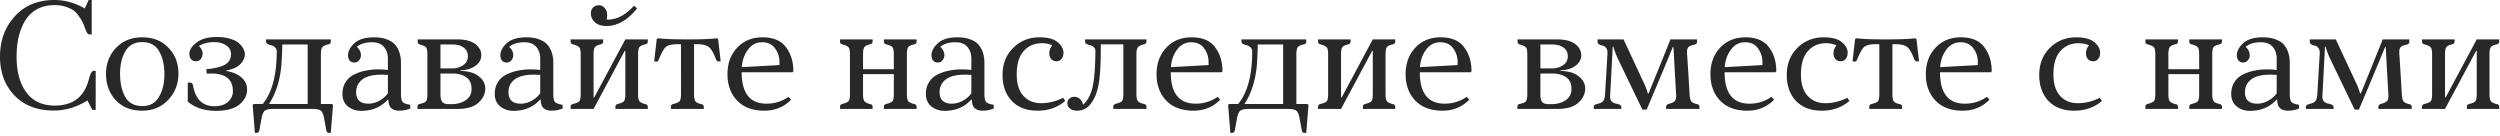 <svg xmlns="http://www.w3.org/2000/svg" fill="none" viewBox="0 0 627 34"><path fill="#282828" d="M13.64 0c2.64 0 5.173.707 7.6 2.12l1-2.12H23v8.64h-.4c-.32 0-.56-.12-.72-.36-.16-.24-.36-.68-.6-1.32a13.979 13.979 0 0 0-.6-1.44c-.187-.4-.493-.893-.92-1.48-.4-.613-.853-1.093-1.36-1.44-.48-.347-1.133-.653-1.96-.92s-1.747-.4-2.76-.4c-1.68 0-3.147.347-4.4 1.04a7.754 7.754 0 0 0-2.96 2.84c-.72 1.2-1.267 2.56-1.64 4.08-.347 1.52-.52 3.2-.52 5.04 0 3.68.813 6.64 2.44 8.88 1.653 2.213 4.027 3.32 7.12 3.32 4.133 0 6.853-1.773 8.16-5.32.133-.32.293-.84.48-1.56.213-.72.4-1.2.56-1.44.187-.267.427-.4.72-.4H24v9.8h-.84l-1.24-2.36c-2.693 1.68-5.507 2.52-8.44 2.52-4.133 0-7.413-1.253-9.84-3.76C1.213 21.427 0 18.173 0 14.2c0-4.027 1.24-7.4 3.72-10.12C6.2 1.36 9.507 0 13.64 0Zm12.952 18.52c0-2.587.84-4.76 2.52-6.52 1.68-1.76 3.854-2.64 6.52-2.64 2.747 0 4.947.867 6.6 2.6 1.68 1.733 2.52 3.893 2.52 6.48 0 2.587-.853 4.787-2.56 6.6-1.706 1.813-3.893 2.72-6.56 2.72-2.746 0-4.946-.88-6.6-2.64-1.627-1.76-2.44-3.96-2.44-6.6Zm3.52-.08c0 2.347.427 4.293 1.28 5.84.88 1.547 2.32 2.32 4.32 2.32 1.893 0 3.28-.773 4.16-2.32.907-1.547 1.36-3.427 1.36-5.64 0-2.32-.44-4.24-1.32-5.76-.853-1.547-2.28-2.32-4.28-2.32-1.893 0-3.293.773-4.2 2.32-.88 1.52-1.32 3.373-1.32 5.56Zm27.817-4.88c0-.933-.414-1.667-1.24-2.2-.827-.533-1.8-.8-2.92-.8-1.6 0-2.894.333-3.88 1 .613.56.92 1.173.92 1.84 0 .533-.147 1-.44 1.4-.294.373-.707.56-1.24.56-.507 0-.907-.173-1.2-.52-.294-.347-.44-.8-.44-1.36 0-.933.6-1.867 1.8-2.8 1.2-.933 2.893-1.4 5.08-1.4 1.333 0 2.48.16 3.44.48.986.293 1.72.68 2.2 1.16.506.48.866.947 1.08 1.4.213.427.32.827.32 1.2 0 .933-.374 1.787-1.12 2.56-.747.773-1.934 1.307-3.56 1.6l.04.12c1.68.293 2.96.853 3.84 1.68.906.8 1.36 1.8 1.36 3 0 1.44-.654 2.693-1.96 3.76-1.307 1.04-3.24 1.56-5.8 1.56-2.934 0-5.307-.773-7.12-2.32v-4.76h.56c.266 0 .453.08.56.24.106.16.2.453.28.88.666 3.2 2.44 4.8 5.32 4.8 1.413 0 2.533-.36 3.36-1.08.826-.747 1.24-1.64 1.24-2.68 0-2.96-1.814-4.44-5.44-4.44-.24 0-.614.013-1.12.04l-.12-1.12c2.08-.187 3.626-.56 4.64-1.12 1.04-.587 1.56-1.48 1.56-2.68Zm12.631 2.96c-.372 3.76-1.4 6.947-3.08 9.56h9.68V11.16H70.8a98.697 98.697 0 0 1-.24 5.36Zm-3.84-6.64h16.24v.56c0 .373-.2.6-.6.68-.746.16-1.252.4-1.52.72-.24.293-.36.88-.36 1.76v12.48h2.76l.28.24-.56 7h-.4c-.24 0-.412-.053-.52-.16-.08-.08-.146-.253-.2-.52l-.6-3.2c-.186-.88-.466-1.453-.84-1.72-.372-.267-1.052-.4-2.04-.4h-9.84c-.986 0-1.666.133-2.04.4-.372.267-.652.84-.84 1.72l-.6 3.2c-.052.267-.132.44-.24.52-.08.107-.24.16-.48.16h-.4l-.56-7 .28-.24h2.24c2.348-2.853 3.52-7.24 3.52-13.16 0-.453-.146-.8-.44-1.04a1.88 1.88 0 0 0-.92-.52 5.364 5.364 0 0 1-.92-.32c-.266-.16-.4-.36-.4-.6v-.56ZM92.403 26c.907 0 1.814-.24 2.72-.72.907-.507 1.627-1.133 2.16-1.88v-4.64h-.68a12.88 12.88 0 0 0-.84-.04c-2.213 0-3.84.4-4.88 1.2-1.04.8-1.56 1.867-1.56 3.2 0 1.92 1.027 2.88 3.08 2.88Zm1.44-16.64c1.28 0 2.374.187 3.28.56.934.347 1.64.84 2.12 1.48a5.42 5.42 0 0 1 1 2c.214.693.32 1.467.32 2.32v7.88c0 .987.147 1.653.44 2 .32.32.947.547 1.88.68v.48c.027.213.04.36.04.44a7.187 7.187 0 0 1-2.76.56c-.853 0-1.52-.2-2-.6-.48-.4-.733-1.12-.76-2.16h-.16c-1.706 1.867-3.933 2.8-6.68 2.8-1.28 0-2.386-.373-3.32-1.12-.906-.747-1.36-1.787-1.36-3.12 0-1.147.267-2.133.8-2.96a5.018 5.018 0 0 1 2.16-1.92 10.822 10.822 0 0 1 2.84-.96 15.71 15.71 0 0 1 3.24-.32c.8 0 1.587.053 2.36.16v-2.84c0-1.227-.333-2.213-1-2.96-.64-.773-1.64-1.16-3-1.16-1.626 0-2.893.387-3.8 1.16.694.587 1.04 1.293 1.04 2.12 0 .453-.16.867-.48 1.24-.293.373-.693.56-1.2.56-.48 0-.866-.173-1.16-.52-.266-.347-.4-.773-.4-1.28 0-1.04.534-2.053 1.6-3.04 1.067-.987 2.72-1.48 4.96-1.48Zm16.625 1.8v6h2.96c1.013 0 1.92-.267 2.72-.8.8-.533 1.2-1.293 1.2-2.28 0-.907-.347-1.613-1.04-2.12-.694-.533-1.64-.8-2.84-.8h-3Zm4.24 16.16h-10v-.6c0-.373.226-.6.68-.68.773-.16 1.266-.387 1.48-.68.213-.293.32-.893.32-1.8v-9.88c0-.907-.107-1.493-.32-1.76-.187-.267-.667-.507-1.44-.72-.454-.133-.68-.373-.68-.72v-.6h9.92c2 0 3.506.387 4.52 1.16 1.013.773 1.52 1.707 1.52 2.8 0 1.067-.494 1.96-1.48 2.68-.96.693-2.2 1.067-3.72 1.12v.16c2 .027 3.533.48 4.6 1.36 1.066.853 1.6 1.867 1.6 3.04 0 1.333-.574 2.52-1.72 3.56-1.12 1.04-2.88 1.56-5.28 1.56Zm-4.24-8.88v5.28c0 .827.146 1.44.44 1.84.293.373.853.56 1.68.56h.68c1.333 0 2.493-.32 3.48-.96 1.013-.64 1.52-1.6 1.52-2.88 0-1.333-.454-2.307-1.36-2.92-.907-.613-2.04-.92-3.4-.92h-3.04ZM130.607 26c.906 0 1.813-.24 2.72-.72.906-.507 1.626-1.133 2.16-1.88v-4.64h-.68c-.374-.027-.654-.04-.84-.04-2.214 0-3.84.4-4.88 1.2-1.04.8-1.56 1.867-1.56 3.2 0 1.92 1.026 2.88 3.08 2.88Zm1.44-16.64c1.28 0 2.373.187 3.28.56.933.347 1.64.84 2.12 1.48.48.613.813 1.28 1 2 .213.693.32 1.467.32 2.32v7.88c0 .987.146 1.653.44 2 .32.32.946.547 1.88.68v.48c.026.213.04.36.04.44a7.194 7.194 0 0 1-2.76.56c-.854 0-1.52-.2-2-.6-.48-.4-.734-1.12-.76-2.16h-.16c-1.707 1.867-3.934 2.8-6.68 2.8-1.28 0-2.387-.373-3.32-1.12-.907-.747-1.36-1.787-1.36-3.12 0-1.147.266-2.133.8-2.96a5.014 5.014 0 0 1 2.16-1.92 10.809 10.809 0 0 1 2.84-.96 15.705 15.705 0 0 1 3.24-.32c.8 0 1.586.053 2.36.16v-2.84c0-1.227-.334-2.213-1-2.96-.64-.773-1.64-1.16-3-1.16-1.627 0-2.894.387-3.8 1.16.693.587 1.04 1.293 1.04 2.12 0 .453-.16.867-.48 1.24-.294.373-.694.56-1.2.56-.48 0-.867-.173-1.16-.52-.267-.347-.4-.773-.4-1.28 0-1.04.533-2.053 1.6-3.04 1.066-.987 2.72-1.48 4.96-1.48Zm16.824 15.08h.16l7.8-14.56h5.64v.52c0 .373-.2.613-.6.72-.747.16-1.24.387-1.48.68-.24.293-.36.893-.36 1.8v10c0 .907.12 1.507.36 1.8.24.293.733.533 1.48.72.4.08.6.307.6.68v.52h-8.12v-.6c0-.347.24-.573.72-.68.747-.187 1.227-.413 1.44-.68.213-.293.32-.893.32-1.8v-10.8h-.16l-7.8 14.56h-5.76v-.6c0-.347.24-.573.72-.68.773-.187 1.267-.413 1.48-.68.213-.293.32-.893.32-1.8v-9.92c0-.88-.107-1.453-.32-1.72-.213-.293-.707-.547-1.48-.76-.48-.107-.72-.333-.72-.68v-.6h8.16v.52c0 .373-.2.613-.6.72-.72.16-1.2.387-1.44.68-.24.293-.36.88-.36 1.76v10.88Zm10.12-23 .8.64c-2.347 2.96-4.92 4.44-7.72 4.44-1.2 0-2.147-.307-2.84-.92-.693-.613-1.04-1.373-1.04-2.28 0-.587.187-1.067.56-1.44.4-.373.867-.56 1.4-.56.64 0 1.147.24 1.52.72.4.453.6 1.013.6 1.68 0 .48-.04.88-.12 1.2 2.4.08 4.68-1.08 6.84-3.48Zm15.757 9.64h-.68v12.56c0 .88.12 1.48.36 1.8.24.293.733.52 1.48.68.4.08.6.307.6.68v.52h-8.24v-.6c0-.347.24-.573.72-.68.773-.187 1.266-.413 1.48-.68.213-.293.32-.893.32-1.8V11.08h-.72c-1.414 0-2.4.2-2.96.6-.534.4-1.147 1.453-1.84 3.16-.187.507-.467.707-.84.6l-.36-.08.64-5.56.36-.2c1.493.187 3.96.28 7.4.28 3.386 0 5.813-.093 7.28-.28l.36.2.64 5.56-.36.04c-.4.053-.68-.133-.84-.56-.64-1.68-1.267-2.72-1.88-3.12-.587-.427-1.56-.64-2.92-.64Zm16.503-1.72c2.666 0 4.613.813 5.84 2.44 1.253 1.627 1.88 3.653 1.88 6.08l-.2.24h-12.76c0 5.253 2.08 7.88 6.24 7.88 2.026 0 3.866-.573 5.52-1.72l.64.72c-1.787 1.84-4.027 2.76-6.72 2.76-2.907 0-5.174-.84-6.8-2.52-1.627-1.707-2.44-3.92-2.44-6.64 0-2.667.8-4.867 2.4-6.6 1.626-1.76 3.76-2.64 6.4-2.64Zm-.12 1.24c-1.467 0-2.654.627-3.56 1.88-.907 1.227-1.414 2.68-1.52 4.36l9.44-.52v-.76c0-1.28-.374-2.427-1.12-3.44-.72-1.013-1.8-1.52-3.24-1.52Zm36.318 3v10c0 .907.12 1.507.36 1.8.24.293.733.52 1.48.68.4.107.6.347.6.72v.52h-8.2v-.6c0-.347.24-.573.72-.68.747-.187 1.227-.413 1.44-.68.213-.293.32-.893.32-1.8V18.6h-7.72v5.04c0 .88.12 1.467.36 1.76.24.293.72.533 1.44.72.4.053.6.28.6.68v.52h-8.16v-.6c0-.373.227-.6.68-.68.773-.213 1.267-.453 1.48-.72.213-.293.32-.88.32-1.76v-9.92c0-.88-.107-1.453-.32-1.72-.213-.293-.707-.547-1.48-.76-.453-.08-.68-.307-.68-.68v-.6h8.16v.52c0 .4-.2.627-.6.68-.72.187-1.2.427-1.44.72s-.36.88-.36 1.76v3.8h7.72v-3.72c0-.907-.107-1.493-.32-1.76-.213-.293-.693-.533-1.44-.72-.48-.107-.72-.333-.72-.68v-.6h8.2v.52c0 .373-.2.613-.6.72-.747.16-1.24.387-1.48.68-.24.293-.36.893-.36 1.8ZM238.732 26c.906 0 1.813-.24 2.72-.72.906-.507 1.626-1.133 2.16-1.88v-4.64h-.68c-.374-.027-.654-.04-.84-.04-2.214 0-3.84.4-4.88 1.2-1.04.8-1.56 1.867-1.56 3.2 0 1.92 1.026 2.88 3.08 2.88Zm1.44-16.64c1.28 0 2.373.187 3.28.56.933.347 1.64.84 2.12 1.48.48.613.813 1.28 1 2 .213.693.32 1.467.32 2.32v7.88c0 .987.146 1.653.44 2 .32.32.946.547 1.88.68v.48c.026.213.04.36.04.44a7.194 7.194 0 0 1-2.76.56c-.854 0-1.52-.2-2-.6-.48-.4-.734-1.12-.76-2.16h-.16c-1.707 1.867-3.934 2.8-6.68 2.8-1.28 0-2.387-.373-3.32-1.12-.907-.747-1.36-1.787-1.36-3.12 0-1.147.266-2.133.8-2.96a5.014 5.014 0 0 1 2.16-1.92 10.809 10.809 0 0 1 2.84-.96 15.705 15.705 0 0 1 3.24-.32c.8 0 1.586.053 2.36.16v-2.84c0-1.227-.334-2.213-1-2.96-.64-.773-1.64-1.16-3-1.16-1.627 0-2.894.387-3.8 1.16.693.587 1.04 1.293 1.04 2.12 0 .453-.16.867-.48 1.24-.294.373-.694.56-1.2.56-.48 0-.867-.173-1.16-.52-.267-.347-.4-.773-.4-1.28 0-1.04.533-2.053 1.6-3.04 1.066-.987 2.72-1.48 4.96-1.48Zm20.544 0c2.08 0 3.6.413 4.56 1.24.96.8 1.44 1.68 1.44 2.64 0 .587-.16 1.093-.48 1.52-.32.4-.733.6-1.24.6-.587 0-1.04-.187-1.36-.56-.32-.4-.48-.88-.48-1.44 0-.693.253-1.36.76-2-.8-.347-1.68-.52-2.64-.52-1.867 0-3.387.667-4.56 2-1.147 1.307-1.72 3.24-1.72 5.8 0 2.373.56 4.173 1.68 5.4 1.12 1.227 2.6 1.84 4.44 1.84 1.867 0 3.707-.453 5.52-1.36l.52.8c-1.92 1.627-4.227 2.44-6.92 2.44-2.747 0-4.907-.813-6.48-2.44-1.547-1.653-2.32-3.827-2.32-6.52 0-2.747.88-5 2.64-6.76 1.787-1.787 4-2.68 6.64-2.68Zm11.419.52h15.4v.52c0 .373-.2.613-.6.72-.747.16-1.253.4-1.52.72-.267.293-.4.88-.4 1.76v10c0 .88.133 1.48.4 1.8.267.293.773.52 1.52.68.4.107.6.347.6.72v.52h-8.32v-.6c0-.347.24-.587.72-.72.773-.187 1.267-.413 1.48-.68.213-.293.32-.88.32-1.76V11.12h-5.64c0 .133-.013 1.173-.04 3.12-.027 1.92-.107 3.52-.24 4.8a20.24 20.24 0 0 1-.6 3.52c-.373 1.44-.987 2.667-1.84 3.68-.853 1.013-1.933 1.52-3.24 1.52-.667 0-1.24-.16-1.72-.48-.48-.32-.72-.8-.72-1.44 0-.427.16-.787.48-1.08.347-.32.76-.48 1.24-.48.587 0 1.067.187 1.44.56.4.373.653.853.76 1.44 1.067-.933 1.84-2.307 2.32-4.12.48-1.84.747-4.933.8-9.28 0-.453-.133-.8-.4-1.04-.267-.267-.56-.427-.88-.48a5.352 5.352 0 0 1-.92-.32c-.267-.16-.4-.373-.4-.64v-.52Zm26.733-.52c2.666 0 4.613.813 5.84 2.44 1.253 1.627 1.88 3.653 1.88 6.08l-.2.24h-12.76c0 5.253 2.08 7.88 6.24 7.88 2.026 0 3.866-.573 5.52-1.72l.64.72c-1.787 1.84-4.027 2.76-6.72 2.76-2.907 0-5.174-.84-6.8-2.52-1.627-1.707-2.44-3.92-2.44-6.64 0-2.667.8-4.867 2.4-6.6 1.626-1.76 3.76-2.64 6.4-2.64Zm-.12 1.24c-1.467 0-2.654.627-3.56 1.88-.907 1.227-1.414 2.68-1.52 4.36l9.44-.52v-.76c0-1.28-.374-2.427-1.12-3.44-.72-1.013-1.8-1.52-3.24-1.52Zm16.461 5.92c-.373 3.76-1.4 6.947-3.08 9.56h9.68V11.16h-6.36a97.494 97.494 0 0 1-.24 5.36Zm-3.84-6.64h16.24v.56c0 .373-.2.6-.6.68-.746.16-1.253.4-1.52.72-.24.293-.36.88-.36 1.76v12.48h2.76l.28.24-.56 7h-.4c-.24 0-.413-.053-.52-.16-.08-.08-.146-.253-.2-.52l-.6-3.2c-.186-.88-.466-1.453-.84-1.72-.373-.267-1.053-.4-2.04-.4h-9.84c-.986 0-1.666.133-2.04.4-.373.267-.653.84-.84 1.72l-.6 3.2c-.053.267-.133.44-.24.52-.08.107-.24.16-.48.16h-.4l-.56-7 .28-.24h2.24c2.347-2.853 3.52-7.24 3.52-13.16 0-.453-.146-.8-.44-1.04a1.877 1.877 0 0 0-.92-.52 5.382 5.382 0 0 1-.92-.32c-.266-.16-.4-.36-.4-.6v-.56Zm24.963 14.56h.16l7.8-14.56h5.64v.52c0 .373-.2.613-.6.72-.747.16-1.24.387-1.48.68-.24.293-.36.893-.36 1.8v10c0 .907.12 1.507.36 1.8.24.293.733.533 1.48.72.4.08.6.307.6.68v.52h-8.12v-.6c0-.347.24-.573.72-.68.747-.187 1.227-.413 1.44-.68.213-.293.32-.893.32-1.8v-10.8h-.16l-7.8 14.56h-5.76v-.6c0-.347.24-.573.72-.68.773-.187 1.267-.413 1.48-.68.213-.293.32-.893.32-1.8v-9.92c0-.88-.107-1.453-.32-1.72-.213-.293-.707-.547-1.48-.76-.48-.107-.72-.333-.72-.68v-.6h8.16v.52c0 .373-.2.613-.6.72-.72.16-1.2.387-1.44.68-.24.293-.36.88-.36 1.76v10.88Zm24.997-15.08c2.666 0 4.613.813 5.84 2.44 1.253 1.627 1.88 3.653 1.88 6.08l-.2.24h-12.76c0 5.253 2.08 7.88 6.24 7.88 2.026 0 3.866-.573 5.52-1.72l.64.72c-1.787 1.84-4.027 2.76-6.72 2.76-2.907 0-5.174-.84-6.8-2.52-1.627-1.707-2.44-3.92-2.44-6.64 0-2.667.8-4.867 2.4-6.6 1.626-1.76 3.76-2.64 6.4-2.64Zm-.12 1.24c-1.467 0-2.654.627-3.56 1.88-.907 1.227-1.414 2.68-1.52 4.36l9.44-.52v-.76c0-1.28-.374-2.427-1.12-3.44-.72-1.013-1.8-1.52-3.24-1.52Zm25.118.56v6h2.96c1.014 0 1.92-.267 2.72-.8.8-.533 1.2-1.293 1.2-2.28 0-.907-.346-1.613-1.04-2.12-.693-.533-1.64-.8-2.84-.8h-3Zm4.24 16.16h-10v-.6c0-.373.227-.6.68-.68.774-.16 1.267-.387 1.48-.68.214-.293.32-.893.32-1.8v-9.88c0-.907-.106-1.493-.32-1.76-.187-.267-.666-.507-1.44-.72-.453-.133-.68-.373-.68-.72v-.6h9.92c2 0 3.507.387 4.52 1.16 1.014.773 1.52 1.707 1.52 2.8 0 1.067-.493 1.96-1.48 2.68-.96.693-2.2 1.067-3.72 1.12v.16c2 .027 3.534.48 4.6 1.36 1.067.853 1.6 1.867 1.6 3.04 0 1.333-.573 2.52-1.72 3.56-1.12 1.04-2.88 1.56-5.28 1.56Zm-4.24-8.88v5.28c0 .827.147 1.44.44 1.84.294.373.854.56 1.68.56h.68c1.334 0 2.494-.32 3.48-.96 1.014-.64 1.52-1.6 1.52-2.88 0-1.333-.453-2.307-1.36-2.92-.906-.613-2.04-.92-3.4-.92h-3.04Zm37.419 5.2c.053.907.2 1.507.44 1.8.24.293.72.52 1.44.68.4.08.6.307.6.68v.52h-8.36v-.56c0-.347.24-.587.72-.72.667-.187 1.133-.4 1.4-.64.267-.24.4-.693.4-1.36v-.16a2114.93 2114.93 0 0 1-.68-12.08h-.16c-1.867 4.533-4.053 9.76-6.56 15.68h-1.08l-5.88-12.2c-.613-1.253-1.08-2.44-1.4-3.56h-.16c-.347 6.933-.56 10.973-.64 12.12v.08c-.053.613.053 1.093.32 1.44.293.32.627.52 1 .6.373.053.707.147 1 .28.32.133.48.347.48.64v.44h-6.92v-.52c0-.347.293-.587.88-.72.72-.187 1.213-.427 1.48-.72.267-.32.427-.907.48-1.76l.6-10v-.48c0-.507-.133-.893-.4-1.16-.24-.293-.52-.467-.84-.52a2.49 2.49 0 0 1-.88-.32c-.24-.16-.36-.373-.36-.64v-.6h6.52l4.96 10.64c.56 1.147.933 2.12 1.12 2.92h.2c2.8-6.88 4.627-11.4 5.48-13.56h6.68v.6c0 .4-.24.64-.72.72-.693.16-1.173.36-1.44.6-.24.24-.36.653-.36 1.24v.32c.133 1.813.347 5.24.64 10.28Zm14.028-14.28c2.667 0 4.613.813 5.84 2.44 1.253 1.627 1.88 3.653 1.88 6.08l-.2.24h-12.76c0 5.253 2.08 7.88 6.24 7.88 2.027 0 3.867-.573 5.52-1.72l.64.72c-1.787 1.84-4.027 2.76-6.72 2.76-2.907 0-5.173-.84-6.8-2.52-1.627-1.707-2.44-3.92-2.44-6.64 0-2.667.8-4.867 2.4-6.6 1.627-1.76 3.76-2.64 6.4-2.64Zm-.12 1.24c-1.467 0-2.653.627-3.56 1.88-.907 1.227-1.413 2.68-1.52 4.36l9.44-.52v-.76c0-1.28-.373-2.427-1.12-3.44-.72-1.013-1.8-1.52-3.24-1.52Zm19.742-1.24c2.08 0 3.6.413 4.56 1.24.96.8 1.44 1.68 1.44 2.64 0 .587-.16 1.093-.48 1.52-.32.4-.734.6-1.24.6-.587 0-1.04-.187-1.36-.56-.32-.4-.48-.88-.48-1.44 0-.693.253-1.36.76-2-.8-.347-1.68-.52-2.64-.52-1.867 0-3.387.667-4.56 2-1.147 1.307-1.72 3.24-1.72 5.8 0 2.373.56 4.173 1.68 5.4 1.12 1.227 2.6 1.84 4.44 1.84 1.866 0 3.706-.453 5.52-1.36l.52.8c-1.92 1.627-4.227 2.44-6.92 2.44-2.747 0-4.907-.813-6.48-2.44-1.547-1.653-2.32-3.827-2.32-6.52 0-2.747.88-5 2.64-6.76 1.786-1.787 4-2.68 6.64-2.68Zm17.899 1.72h-.68v12.56c0 .88.12 1.48.36 1.8.24.293.733.52 1.48.68.4.08.6.307.6.68v.52h-8.24v-.6c0-.347.24-.573.72-.68.773-.187 1.266-.413 1.48-.68.213-.293.32-.893.32-1.8V11.08h-.72c-1.414 0-2.4.2-2.96.6-.534.4-1.147 1.453-1.84 3.16-.187.507-.467.707-.84.6l-.36-.08.64-5.56.36-.2c1.493.187 3.96.28 7.4.28 3.386 0 5.813-.093 7.28-.28l.36.2.64 5.56-.36.04c-.4.053-.68-.133-.84-.56-.64-1.68-1.267-2.72-1.88-3.12-.587-.427-1.56-.64-2.92-.64Zm16.502-1.72c2.667 0 4.614.813 5.841 2.44 1.253 1.627 1.879 3.653 1.879 6.08l-.199.24h-12.761c0 5.253 2.08 7.88 6.24 7.88 2.027 0 3.867-.573 5.521-1.72l.639.72c-1.786 1.84-4.026 2.76-6.72 2.76-2.906 0-5.173-.84-6.799-2.52-1.627-1.707-2.441-3.92-2.441-6.64 0-2.667.8-4.867 2.4-6.6 1.627-1.76 3.76-2.64 6.4-2.64Zm-.12 1.24c-1.466 0-2.653.627-3.56 1.88-.906 1.227-1.413 2.68-1.519 4.36l9.44-.52v-.76c0-1.28-.374-2.427-1.12-3.44-.72-1.013-1.801-1.52-3.241-1.52Zm29.039-1.24c2.08 0 3.6.413 4.56 1.24.96.8 1.44 1.68 1.44 2.64 0 .587-.16 1.093-.48 1.52-.32.4-.733.6-1.24.6-.587 0-1.04-.187-1.36-.56-.32-.4-.48-.88-.48-1.44 0-.693.253-1.36.76-2-.8-.347-1.68-.52-2.64-.52-1.867 0-3.387.667-4.56 2-1.147 1.307-1.72 3.24-1.72 5.8 0 2.373.56 4.173 1.68 5.4 1.12 1.227 2.6 1.84 4.44 1.84 1.867 0 3.707-.453 5.52-1.36l.52.8c-1.92 1.627-4.227 2.44-6.92 2.44-2.747 0-4.907-.813-6.48-2.44-1.547-1.653-2.32-3.827-2.32-6.52 0-2.747.88-5 2.64-6.76 1.787-1.787 4-2.68 6.64-2.68Zm34.116 4.24v10c0 .907.12 1.507.36 1.8.24.293.733.52 1.48.68.4.107.6.347.6.72v.52h-8.2v-.6c0-.347.24-.573.72-.68.747-.187 1.227-.413 1.44-.68.213-.293.32-.893.32-1.8V18.6h-7.72v5.04c0 .88.12 1.467.36 1.76.24.293.72.533 1.44.72.4.053.6.28.6.68v.52h-8.16v-.6c0-.373.227-.6.68-.68.773-.213 1.267-.453 1.48-.72.213-.293.32-.88.32-1.76v-9.92c0-.88-.107-1.453-.32-1.72-.213-.293-.707-.547-1.48-.76-.453-.08-.68-.307-.68-.68v-.6h8.16v.52c0 .4-.2.627-.6.68-.72.187-1.2.427-1.44.72s-.36.88-.36 1.76v3.8h7.72v-3.72c0-.907-.107-1.493-.32-1.76-.213-.293-.693-.533-1.44-.72-.48-.107-.72-.333-.72-.68v-.6h8.2v.52c0 .373-.2.613-.6.72-.747.16-1.24.387-1.48.68-.24.293-.36.893-.36 1.8ZM566.114 26c.907 0 1.814-.24 2.72-.72.907-.507 1.627-1.133 2.16-1.88v-4.64h-.68a12.65 12.65 0 0 0-.84-.04c-2.213 0-3.84.4-4.88 1.2-1.04.8-1.56 1.867-1.56 3.2 0 1.92 1.027 2.88 3.08 2.88Zm1.44-16.64c1.28 0 2.374.187 3.28.56.934.347 1.64.84 2.12 1.48a5.42 5.42 0 0 1 1 2c.214.693.32 1.467.32 2.32v7.88c0 .987.147 1.653.44 2 .32.32.947.547 1.88.68v.48c.027.213.04.36.04.44a7.187 7.187 0 0 1-2.76.56c-.853 0-1.52-.2-2-.6-.48-.4-.733-1.12-.76-2.16h-.16c-1.706 1.867-3.933 2.8-6.68 2.8-1.28 0-2.386-.373-3.32-1.12-.906-.747-1.36-1.787-1.36-3.12 0-1.147.267-2.133.8-2.96a5.025 5.025 0 0 1 2.16-1.92 10.834 10.834 0 0 1 2.84-.96 15.719 15.719 0 0 1 3.24-.32c.8 0 1.587.053 2.36.16v-2.84c0-1.227-.333-2.213-1-2.96-.64-.773-1.64-1.16-3-1.16-1.626 0-2.893.387-3.8 1.16.694.587 1.04 1.293 1.04 2.12 0 .453-.16.867-.48 1.24-.293.373-.693.56-1.2.56-.48 0-.866-.173-1.16-.52-.266-.347-.4-.773-.4-1.28 0-1.04.534-2.053 1.6-3.04 1.067-.987 2.72-1.48 4.96-1.48Zm34.825 14.28c.053.907.2 1.507.44 1.8.24.293.72.52 1.44.68.4.08.6.307.6.68v.52h-8.36v-.56c0-.347.24-.587.72-.72.666-.187 1.133-.4 1.4-.64.266-.24.4-.693.4-1.36v-.16c-.107-1.707-.334-5.733-.68-12.08h-.16c-1.867 4.533-4.054 9.76-6.56 15.68h-1.08l-5.88-12.2c-.614-1.253-1.08-2.44-1.4-3.56h-.16c-.347 6.933-.56 10.973-.64 12.12v.08c-.054.613.053 1.093.32 1.44.293.32.626.52 1 .6.373.053.706.147 1 .28.32.133.48.347.48.64v.44h-6.92v-.52c0-.347.293-.587.88-.72.72-.187 1.213-.427 1.48-.72.266-.32.426-.907.48-1.76l.6-10v-.48c0-.507-.134-.893-.4-1.16-.24-.293-.52-.467-.84-.52a2.484 2.484 0 0 1-.88-.32c-.24-.16-.36-.373-.36-.64v-.6h6.52l4.96 10.64c.56 1.147.933 2.12 1.12 2.92h.2c2.8-6.88 4.626-11.4 5.48-13.56h6.68v.6c0 .4-.24.64-.72.72-.694.16-1.174.36-1.44.6-.24.24-.36.653-.36 1.24v.32c.133 1.813.346 5.24.64 10.28Zm10.828.8h.16l7.8-14.56h5.64v.52c0 .373-.2.613-.6.72-.747.16-1.24.387-1.48.68-.24.293-.36.893-.36 1.8v10c0 .907.12 1.507.36 1.8.24.293.733.533 1.48.72.4.08.6.307.6.68v.52h-8.12v-.6c0-.347.24-.573.72-.68.747-.187 1.227-.413 1.44-.68.213-.293.32-.893.32-1.8v-10.8h-.16l-7.8 14.56h-5.76v-.6c0-.347.24-.573.72-.68.773-.187 1.267-.413 1.48-.68.213-.293.32-.893.32-1.8v-9.92c0-.88-.107-1.453-.32-1.72-.213-.293-.707-.547-1.48-.76-.48-.107-.72-.333-.72-.68v-.6h8.16v.52c0 .373-.2.613-.6.72-.72.16-1.2.387-1.44.68-.24.293-.36.88-.36 1.76v10.88Z"/></svg>